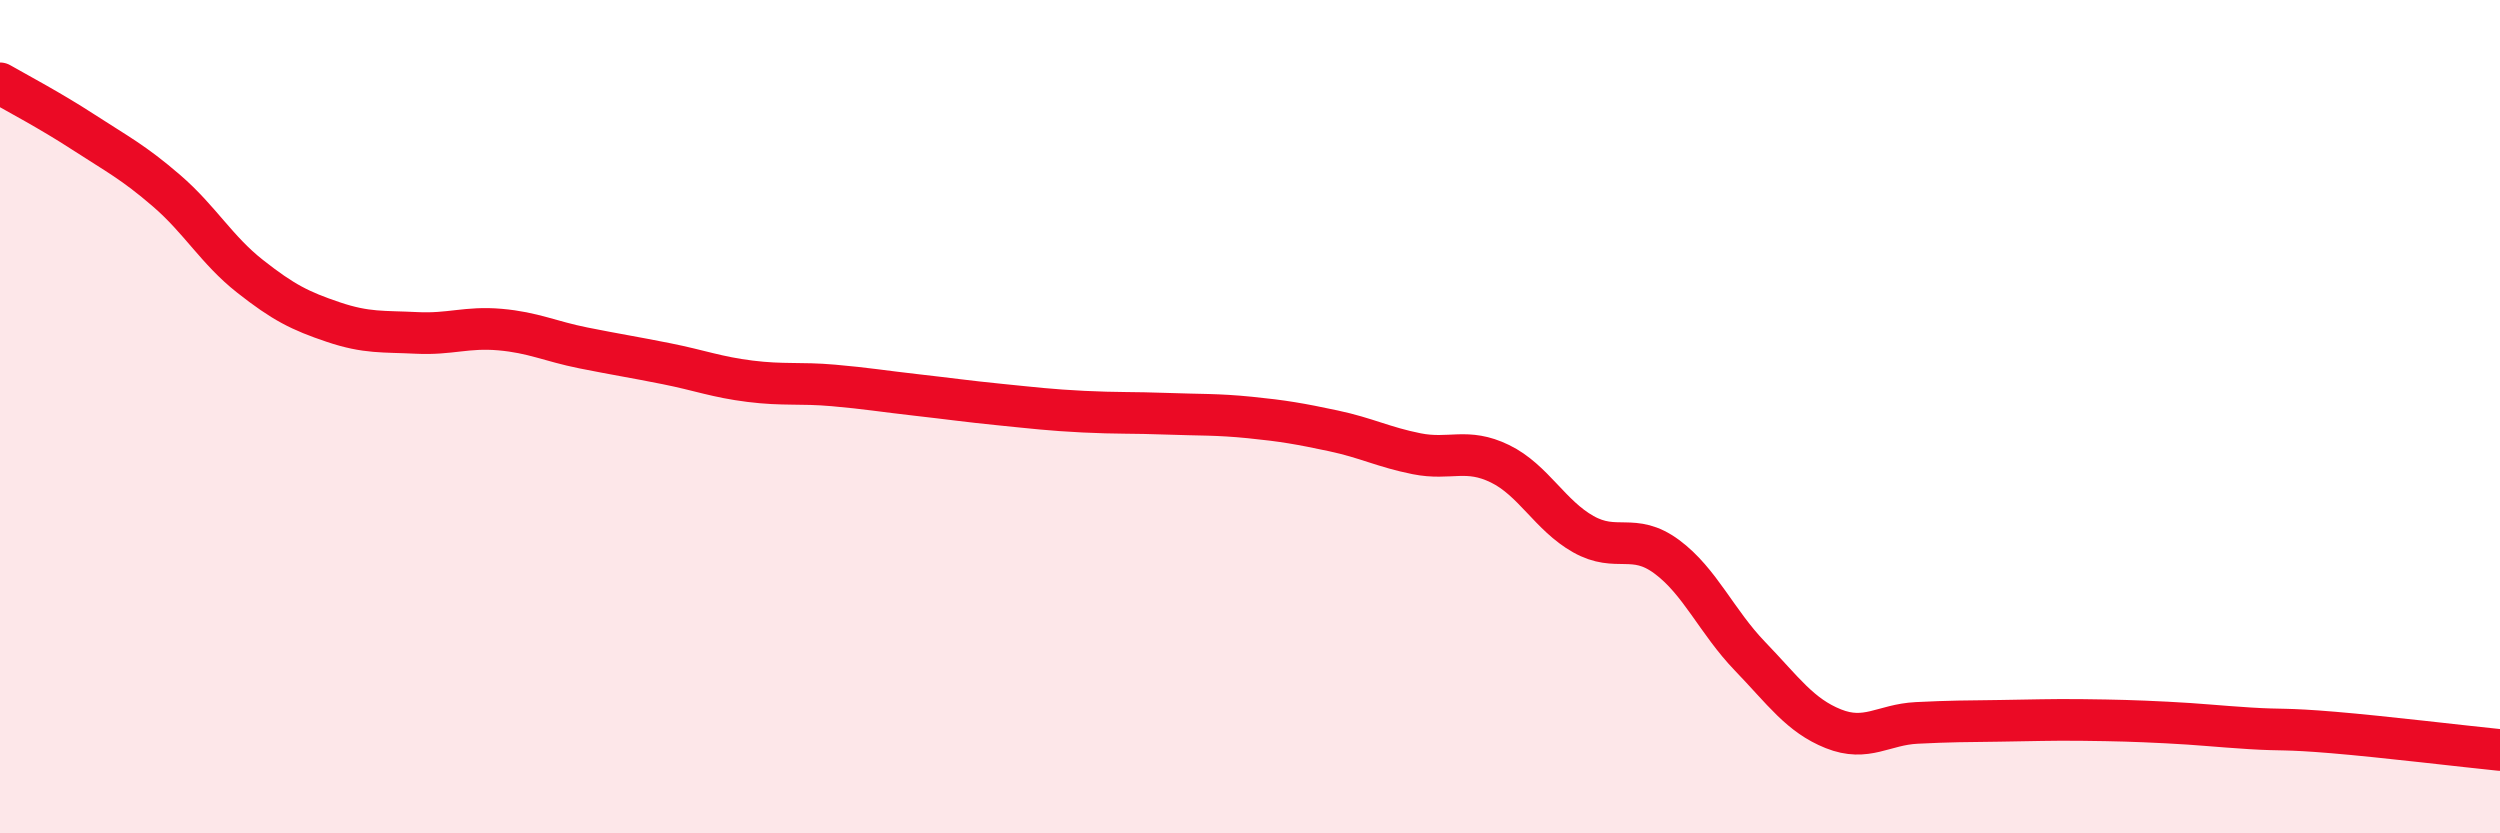 
    <svg width="60" height="20" viewBox="0 0 60 20" xmlns="http://www.w3.org/2000/svg">
      <path
        d="M 0,2 C 0.4,2.23 1.2,2.65 2,3.17 C 2.8,3.69 3.2,3.89 4,4.58 C 4.8,5.27 5.2,6 6,6.63 C 6.8,7.26 7.2,7.46 8,7.73 C 8.8,8 9.2,7.95 10,7.99 C 10.8,8.03 11.2,7.84 12,7.91 C 12.8,7.98 13.2,8.19 14,8.35 C 14.8,8.51 15.2,8.57 16,8.73 C 16.8,8.89 17.2,9.05 18,9.15 C 18.8,9.25 19.2,9.18 20,9.25 C 20.8,9.32 21.2,9.39 22,9.48 C 22.8,9.57 23.2,9.63 24,9.71 C 24.8,9.79 25.2,9.84 26,9.88 C 26.8,9.92 27.2,9.9 28,9.93 C 28.8,9.96 29.2,9.94 30,10.02 C 30.8,10.1 31.2,10.17 32,10.34 C 32.8,10.51 33.2,10.73 34,10.89 C 34.8,11.05 35.2,10.74 36,11.13 C 36.8,11.52 37.2,12.37 38,12.82 C 38.8,13.27 39.2,12.77 40,13.36 C 40.8,13.95 41.2,14.92 42,15.75 C 42.8,16.58 43.2,17.17 44,17.49 C 44.8,17.81 45.2,17.39 46,17.35 C 46.8,17.31 47.2,17.31 48,17.3 C 48.8,17.29 49.2,17.27 50,17.28 C 50.8,17.29 51.2,17.3 52,17.34 C 52.8,17.38 53.2,17.43 54,17.48 C 54.8,17.53 54.8,17.48 56,17.58 C 57.2,17.68 59.2,17.92 60,18L60 20L0 20Z"
        fill="#EB0A25"
        opacity="0.1"
        stroke-linecap="round"
        stroke-linejoin="round"
      />
      <path
        d="M 0,2 C 0.4,2.23 1.2,2.65 2,3.17 C 2.8,3.69 3.2,3.89 4,4.58 C 4.8,5.27 5.2,6 6,6.63 C 6.8,7.26 7.2,7.46 8,7.73 C 8.8,8 9.2,7.95 10,7.99 C 10.8,8.03 11.2,7.84 12,7.91 C 12.8,7.98 13.2,8.19 14,8.35 C 14.8,8.51 15.2,8.57 16,8.73 C 16.8,8.89 17.2,9.05 18,9.15 C 18.8,9.25 19.2,9.18 20,9.25 C 20.8,9.32 21.2,9.39 22,9.48 C 22.8,9.57 23.2,9.63 24,9.71 C 24.8,9.79 25.2,9.84 26,9.88 C 26.8,9.92 27.2,9.9 28,9.93 C 28.8,9.96 29.2,9.94 30,10.02 C 30.8,10.1 31.2,10.17 32,10.34 C 32.8,10.51 33.2,10.73 34,10.89 C 34.8,11.05 35.2,10.74 36,11.13 C 36.8,11.52 37.2,12.37 38,12.82 C 38.8,13.27 39.2,12.77 40,13.36 C 40.8,13.95 41.2,14.92 42,15.75 C 42.8,16.58 43.2,17.17 44,17.49 C 44.8,17.81 45.2,17.39 46,17.35 C 46.8,17.31 47.2,17.31 48,17.3 C 48.8,17.29 49.2,17.27 50,17.28 C 50.8,17.29 51.2,17.3 52,17.34 C 52.8,17.38 53.2,17.43 54,17.48 C 54.8,17.53 54.8,17.48 56,17.58 C 57.2,17.68 59.2,17.92 60,18"
        stroke="#EB0A25"
        stroke-width="1"
        fill="none"
        stroke-linecap="round"
        stroke-linejoin="round"
      />
    </svg>
  